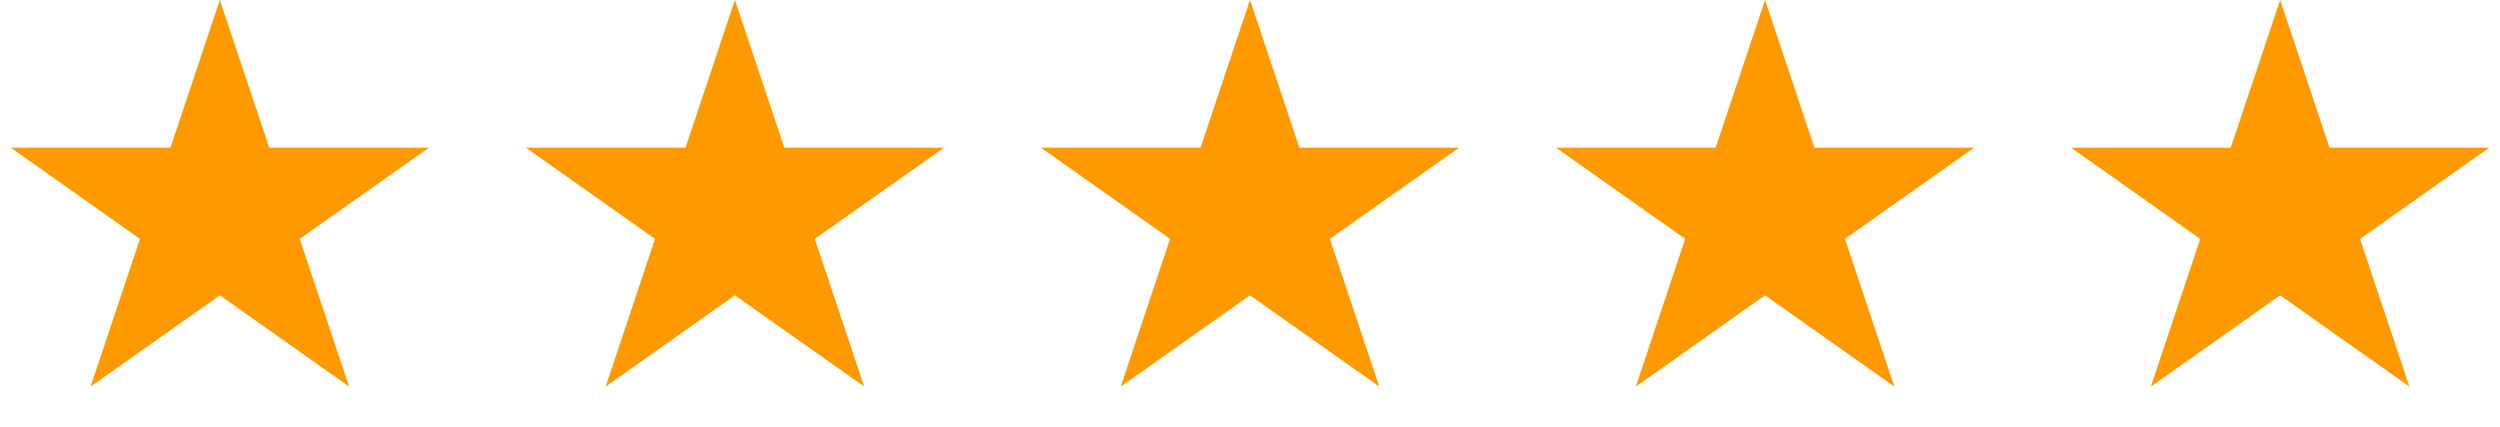 <svg width="117" height="20" viewBox="0 0 117 20" fill="none" xmlns="http://www.w3.org/2000/svg">
<g id="Group 48">
<path id="Star 6" d="M10.289 0L12.599 6.91H20.074L14.027 11.18L16.337 18.09L10.289 13.82L4.241 18.09L6.551 11.18L0.504 6.91H7.979L10.289 0Z" fill="#FF9900"/>
<path id="Star 7" d="M34.394 0L36.704 6.91H44.18L38.132 11.18L40.442 18.09L34.394 13.82L28.347 18.09L30.657 11.18L24.609 6.91H32.084L34.394 0Z" fill="#FF9900"/>
<path id="Star 8" d="M58.5 0L60.81 6.91H68.285L62.238 11.18L64.548 18.09L58.5 13.82L52.452 18.09L54.762 11.18L48.715 6.91H56.19L58.5 0Z" fill="#FF9900"/>
<path id="Star 9" d="M82.605 0L84.915 6.91H92.391L86.343 11.18L88.653 18.09L82.605 13.82L76.558 18.09L78.868 11.18L72.82 6.91H80.295L82.605 0Z" fill="#FF9900"/>
<path id="Star 10" d="M106.711 0L109.021 6.91H116.496L110.448 11.18L112.759 18.09L106.711 13.82L100.663 18.09L102.973 11.18L96.925 6.91H104.401L106.711 0Z" fill="#FF9900"/>
</g>
</svg>
